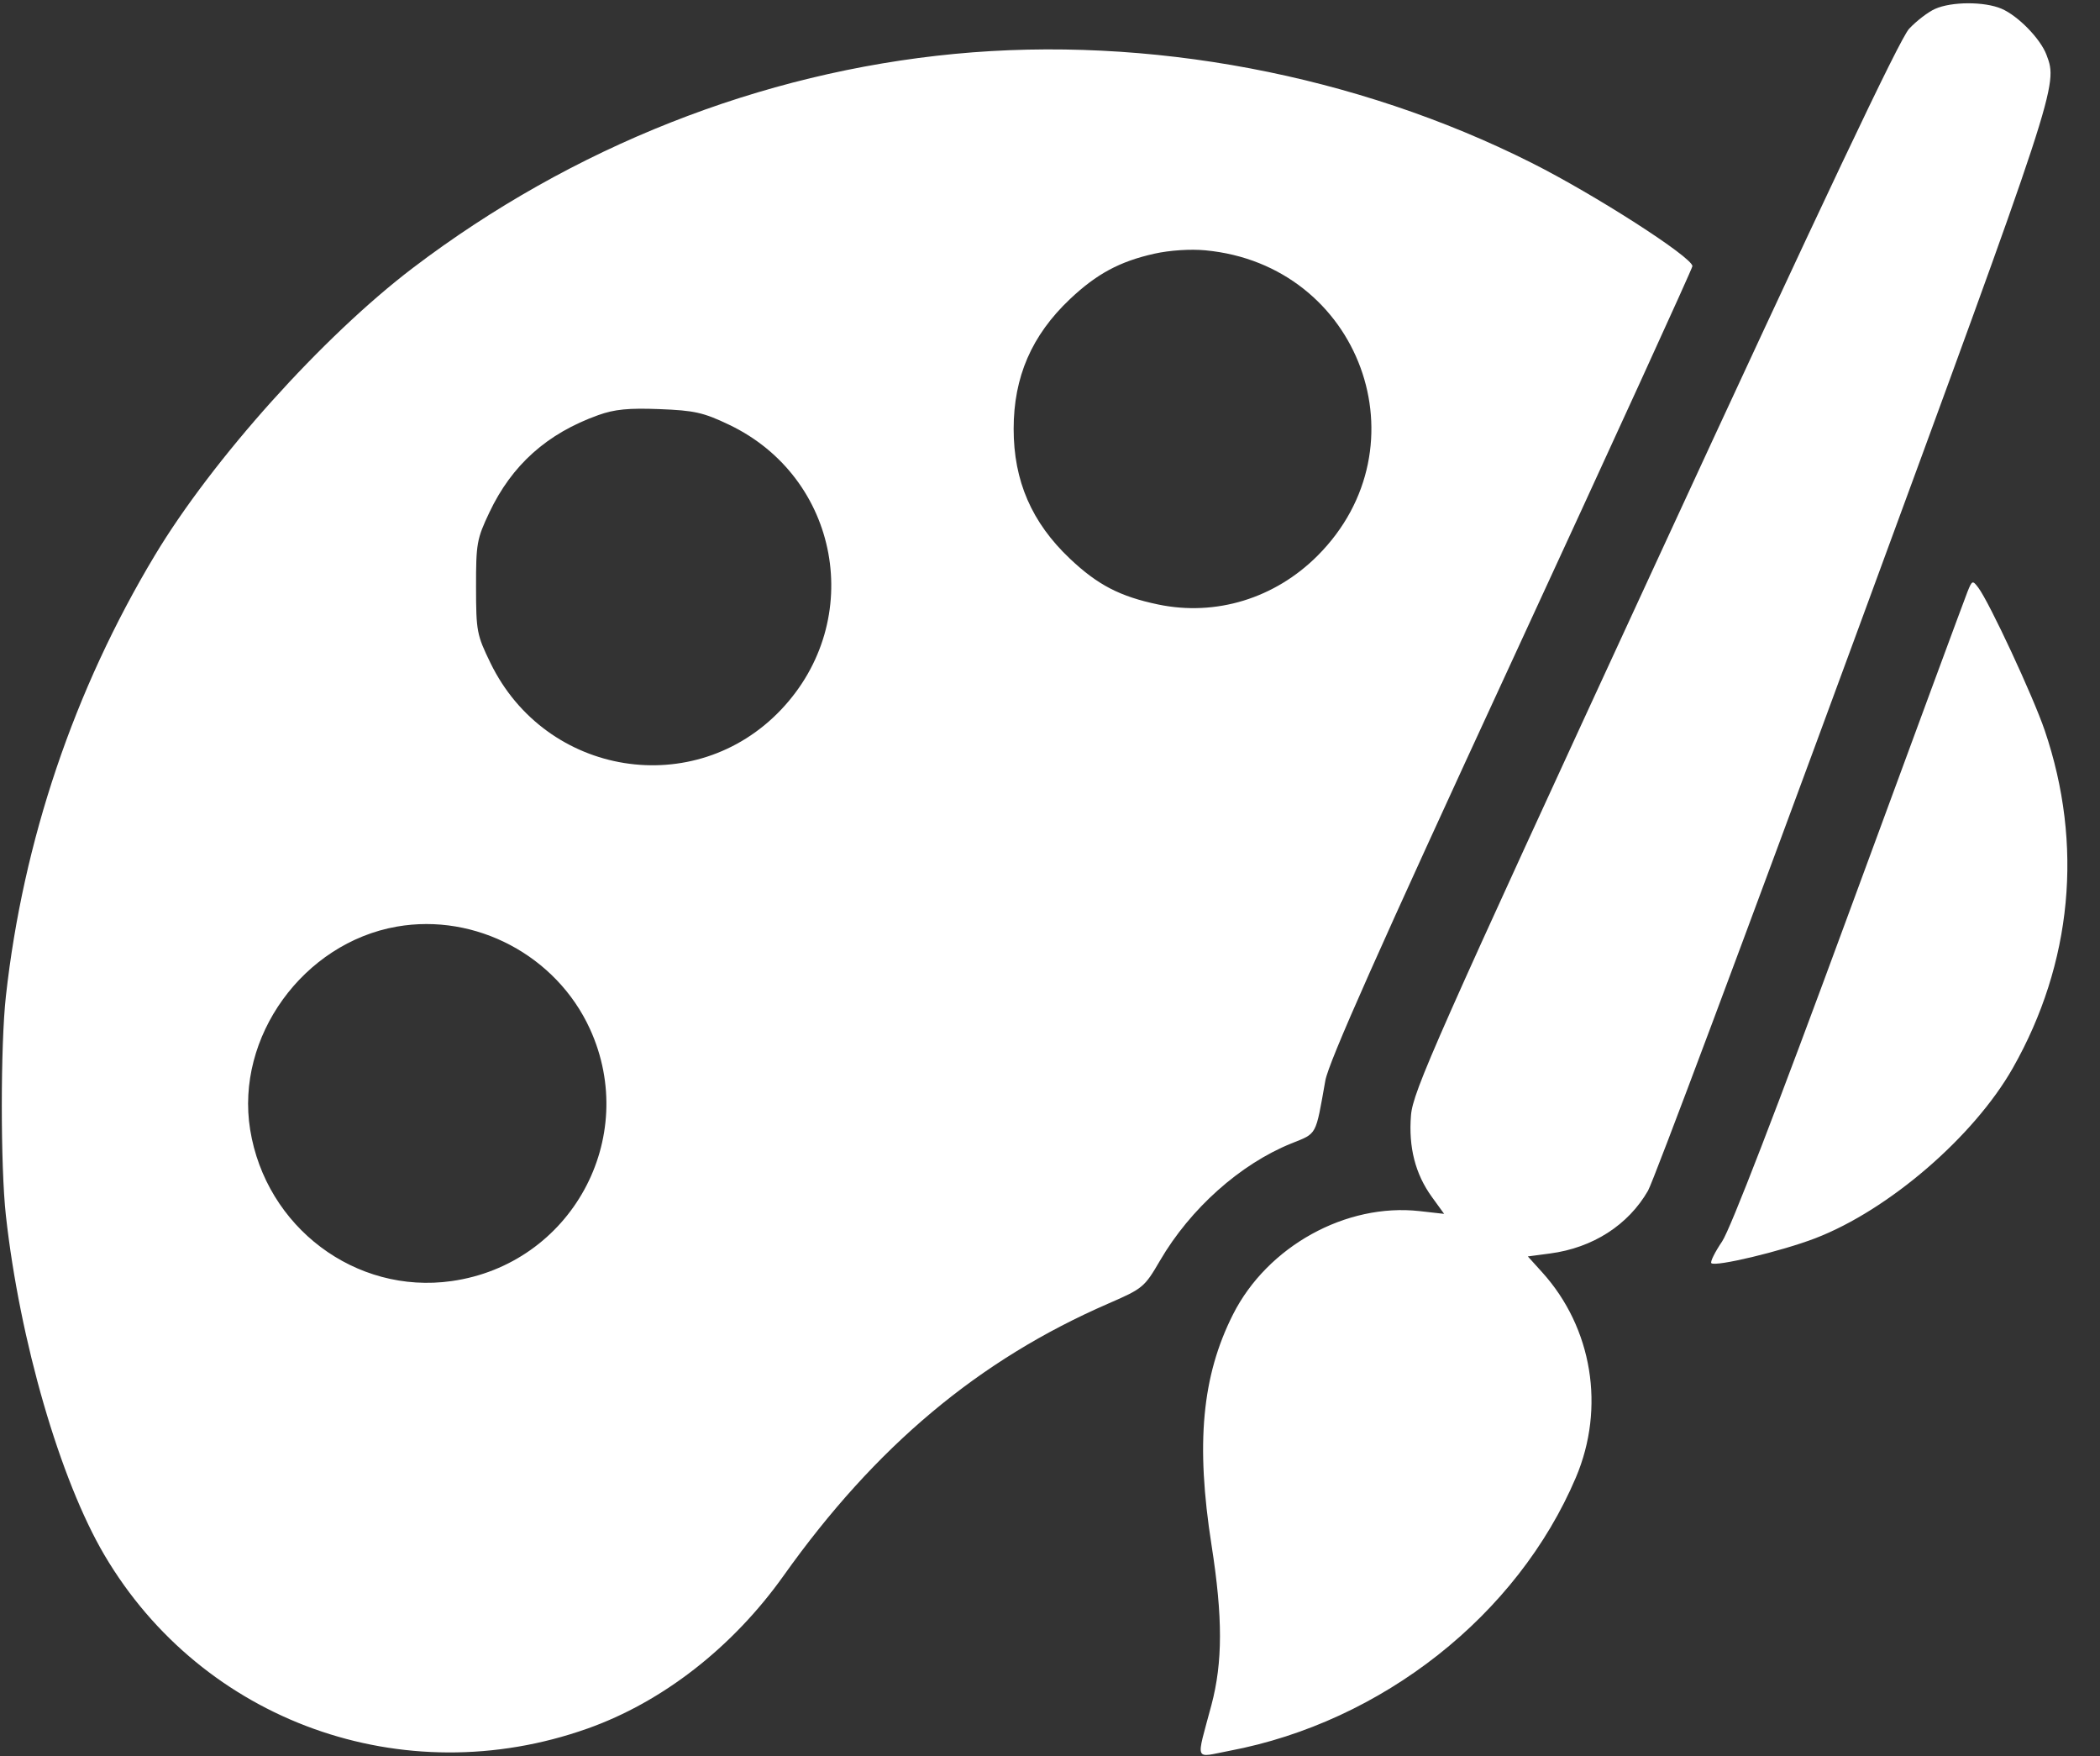<svg width="61" height="51" viewBox="0 0 61 51" fill="none" xmlns="http://www.w3.org/2000/svg">
<rect x="0" y="0" width="61" height="51" fill="#333333" stroke="none"/>
<path fill-rule="evenodd" clip-rule="evenodd" d="M56.208 0.259C56.005 0.349 55.667 0.609 55.455 0.836C55.185 1.124 52.96 5.819 48.059 16.437C41.7 30.214 41.042 31.696 40.986 32.389C40.911 33.315 41.111 34.096 41.593 34.761L41.949 35.252L41.239 35.172C39.1 34.931 36.814 36.195 35.816 38.172C34.913 39.962 34.73 41.926 35.193 44.877C35.52 46.967 35.519 48.276 35.188 49.52C34.738 51.21 34.672 51.042 35.709 50.846C40.147 50.007 44.076 46.908 45.776 42.907C46.635 40.883 46.255 38.562 44.798 36.95L44.38 36.488L45.027 36.402C46.265 36.239 47.296 35.578 47.871 34.579C48.031 34.302 50.73 27.093 53.869 18.558C59.786 2.47 59.782 2.483 59.446 1.593C59.27 1.125 58.621 0.46 58.141 0.254C57.645 0.041 56.688 0.043 56.208 0.259ZM27.729 1.565C22.094 2.104 16.623 4.265 11.997 7.778C9.382 9.765 6.174 13.336 4.496 16.131C2.151 20.035 0.672 24.412 0.171 28.931C0.013 30.349 0.013 33.882 0.171 35.3C0.575 38.944 1.746 42.976 3.033 45.16C5.886 50 11.713 52.094 17.06 50.201C19.243 49.429 21.281 47.841 22.763 45.758C25.433 42.003 28.431 39.492 32.196 37.856C33.198 37.421 33.244 37.383 33.695 36.61C34.574 35.102 36.025 33.807 37.507 33.208C38.267 32.902 38.208 33.009 38.498 31.381C38.594 30.843 40.047 27.577 43.897 19.243C46.794 12.972 49.163 7.791 49.161 7.729C49.152 7.467 46.327 5.653 44.487 4.728C39.394 2.167 33.353 1.027 27.729 1.565ZM33.533 7.367C32.526 7.592 31.855 7.953 31.078 8.688C29.968 9.738 29.444 10.946 29.444 12.456C29.444 13.966 29.968 15.174 31.078 16.224C31.885 16.988 32.532 17.323 33.643 17.555C35.318 17.904 37.03 17.38 38.271 16.139C41.443 12.965 39.51 7.695 35.017 7.27C34.58 7.228 33.979 7.268 33.533 7.367ZM17.377 12.056C15.89 12.589 14.868 13.502 14.214 14.884C13.851 15.649 13.826 15.789 13.828 17.049C13.829 18.331 13.85 18.438 14.247 19.254C15.854 22.556 20.192 23.249 22.694 20.604C25.15 18.007 24.391 13.867 21.177 12.334C20.432 11.979 20.172 11.92 19.156 11.881C18.257 11.846 17.851 11.886 17.377 12.056ZM57.15 17.187C57.072 17.381 55.522 21.578 53.705 26.515C51.602 32.23 50.264 35.694 50.023 36.053C49.814 36.362 49.673 36.646 49.71 36.683C49.825 36.797 51.749 36.337 52.728 35.961C54.86 35.142 57.336 33.009 58.467 31.018C60.194 27.976 60.521 24.527 59.395 21.214C59.06 20.229 57.787 17.492 57.464 17.065C57.299 16.846 57.284 16.852 57.15 17.187ZM11.525 26.91C8.807 27.387 6.834 30.118 7.266 32.804C7.723 35.641 10.327 37.599 13.118 37.204C16.585 36.713 18.59 33.058 17.136 29.881C16.161 27.751 13.816 26.509 11.525 26.91Z" fill="white"/>
</svg>
